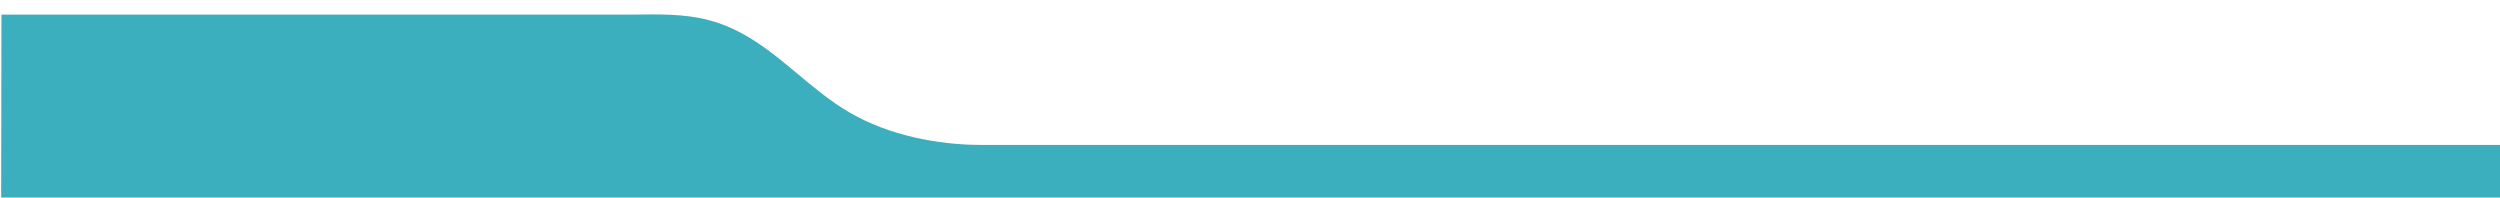 <?xml version="1.0" encoding="UTF-8"?> <svg xmlns="http://www.w3.org/2000/svg" xmlns:xlink="http://www.w3.org/1999/xlink" version="1.1" id="Layer_1" x="0px" y="0px" viewBox="0 0 1920 151.7" style="enable-background:new 0 0 1920 151.7;" xml:space="preserve"> <style type="text/css"> .st0{fill:#3BAFBE;} </style> <image style="overflow:visible;" width="972" height="710" transform="matrix(0.708 0 0 0.708 571.702 2090.32)"> </image> <path class="st0" d="M1920,151.7v-40.4H755.1l-1.4,0c-17.6,0-35.1-2-52-5.9c-17.2-4-34-10.1-49.4-19.1C622.7,69.1,600,42,569.9,25.7 c-8.1-4.4-16.5-7.9-25.4-10.2c-19.2-5.1-39.3-4.5-59.2-4.3c-5.1,0-10.2,0-15.3,0H1.1L0.9,151.7H1920z"></path> </svg> 